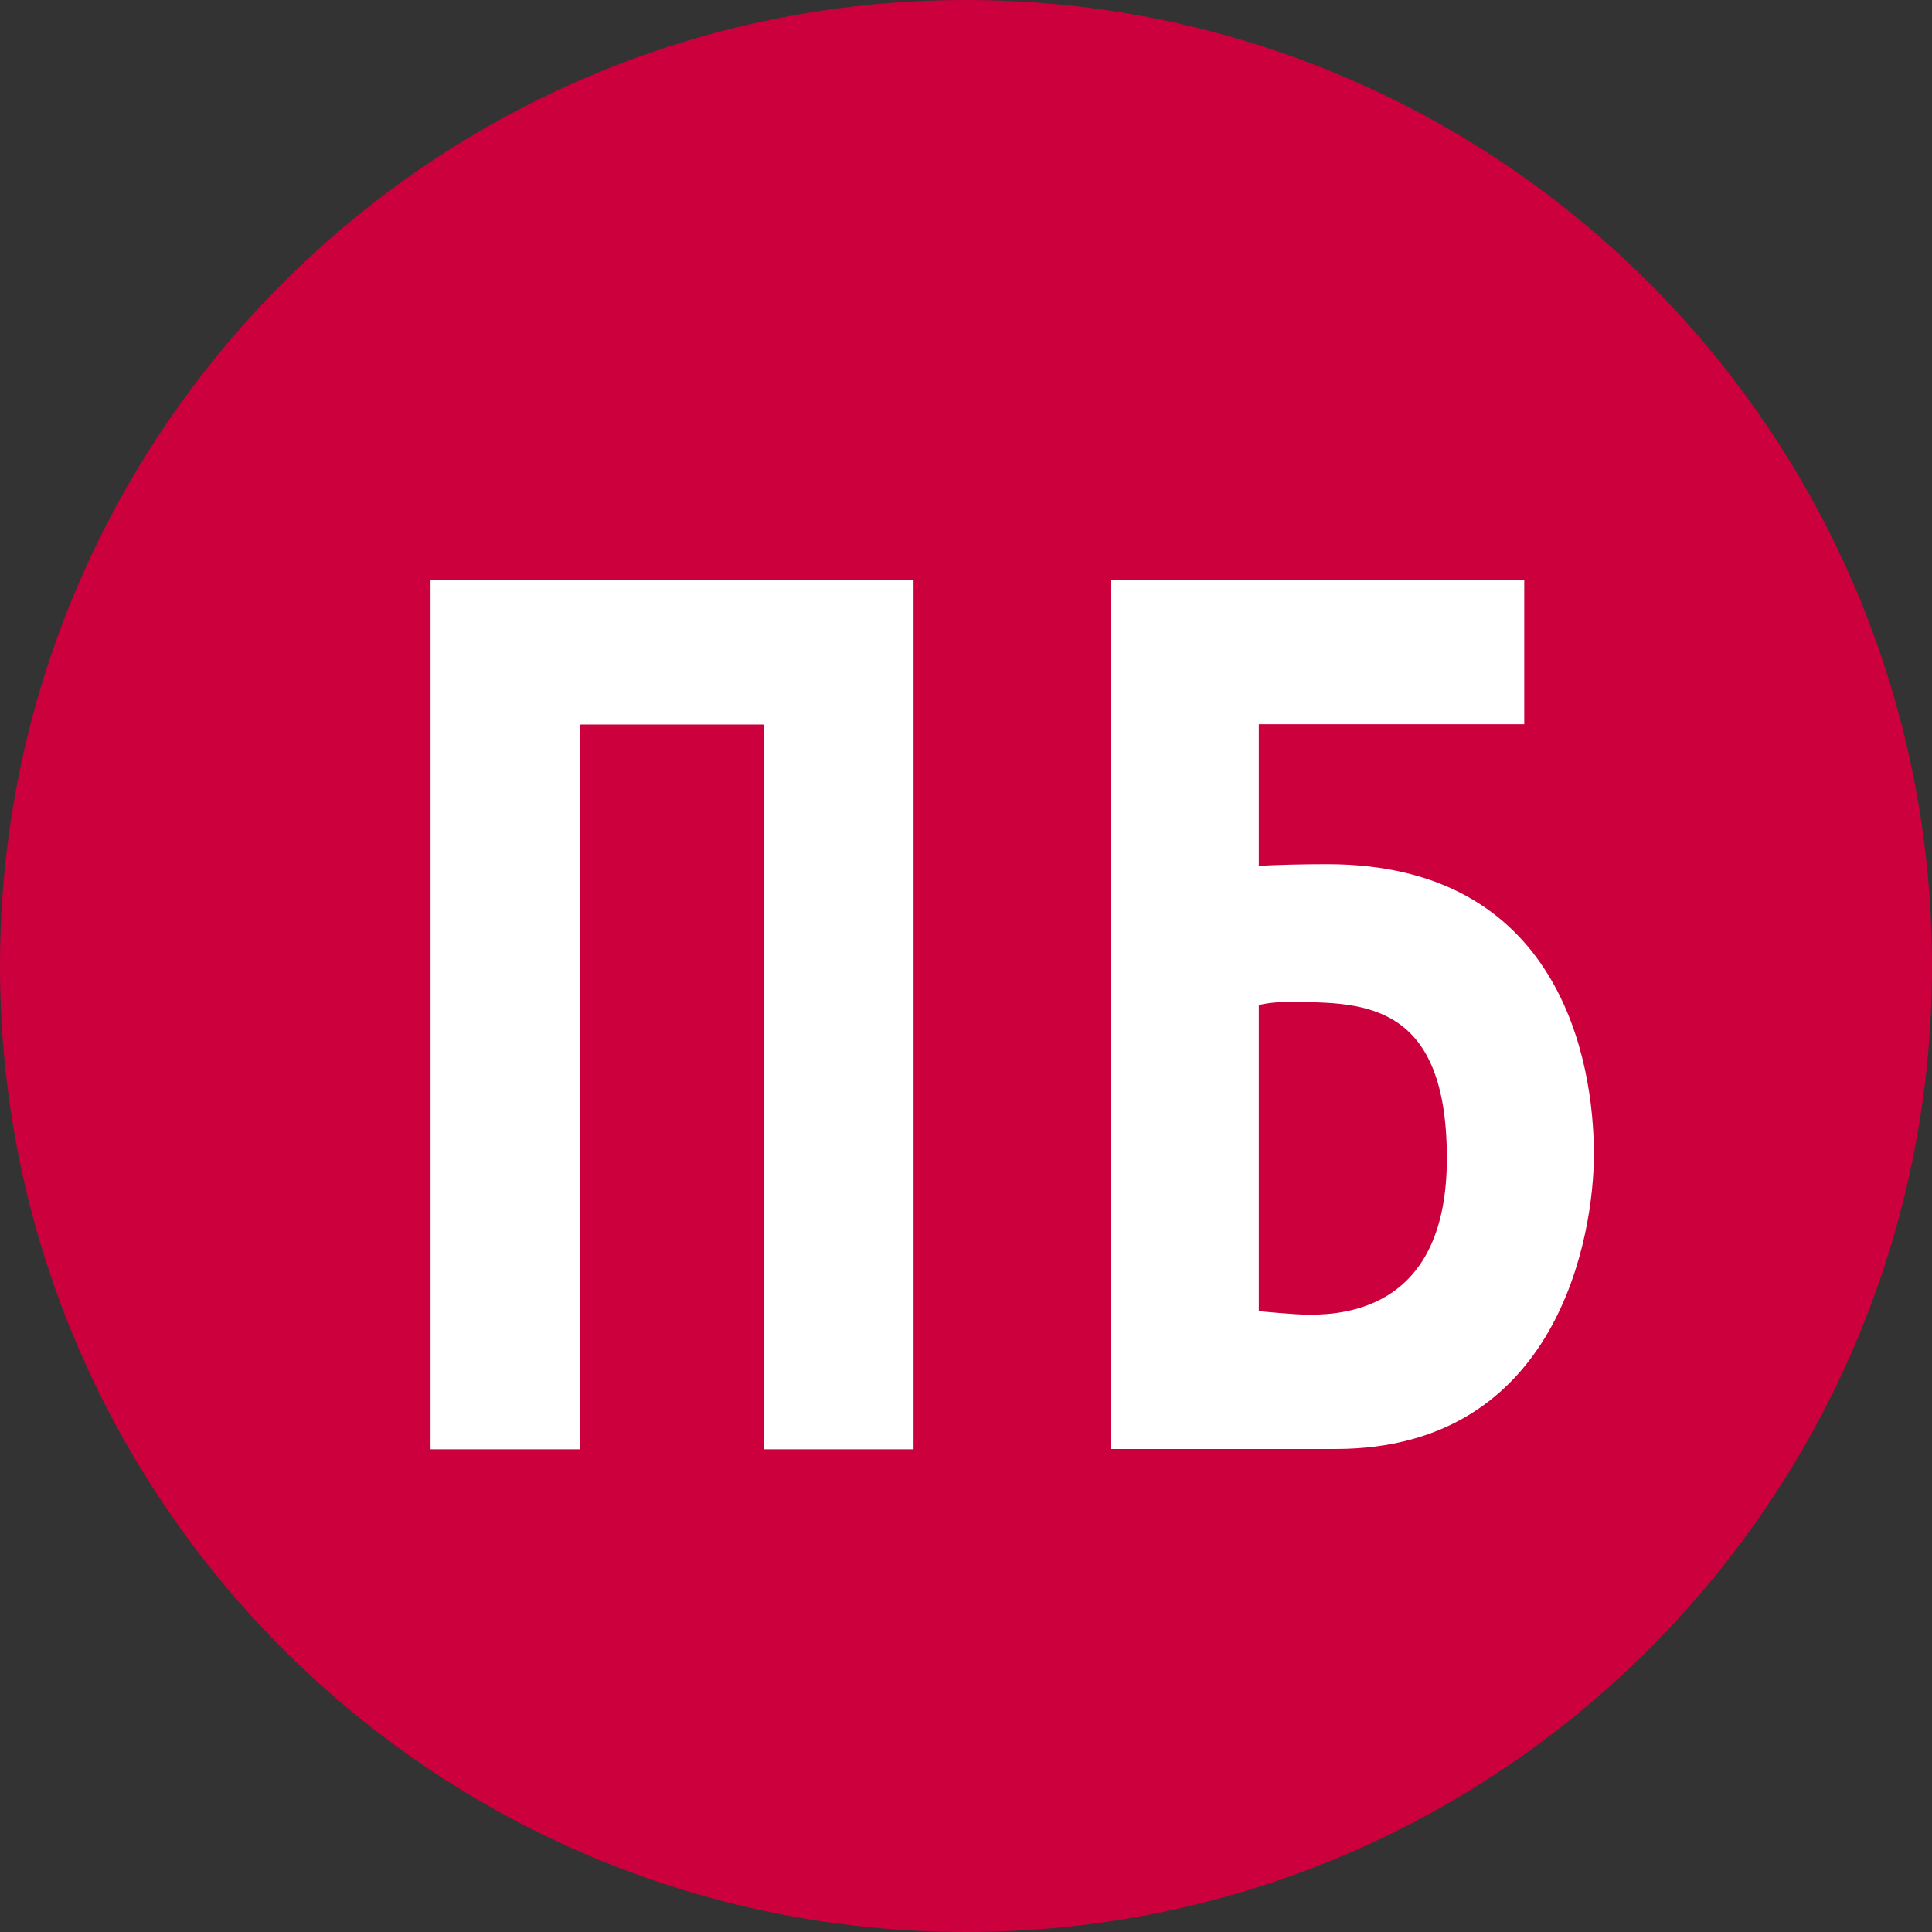 <svg width="20" height="20" viewBox="0 0 20 20" fill="none" xmlns="http://www.w3.org/2000/svg">
<rect x="0" y="0" width="20" height="20" fill="#333333" stroke="none"/>
<path d="M10 20C15.523 20 20 15.523 20 10C20 4.477 15.523 0 10 0C4.477 0 0 4.477 0 10C0 15.523 4.477 20 10 20Z" fill="#CC003D"/>
<path fill-rule="evenodd" clip-rule="evenodd" d="M4.457 6.003V15.003H6V7.5H7.912V15.003H9.457V6.003H4.457Z" fill="white"/>
<path fill-rule="evenodd" clip-rule="evenodd" d="M13.554 13.61C13.405 13.61 13.031 13.573 13.031 13.573V11.816V11.631V10.404C13.031 10.404 13.151 10.374 13.283 10.374C14.06 10.374 14.978 10.325 14.978 11.99C14.978 13.517 13.969 13.61 13.554 13.61ZM13.74 8.946C13.476 8.946 13.241 8.952 13.031 8.963V7.497H15.779V6H11.5V7.497V15H11.604H13.824C16.141 15 16.5 12.774 16.5 11.949C16.5 10.974 16.143 8.946 13.74 8.946Z" fill="white"/>
</svg>
